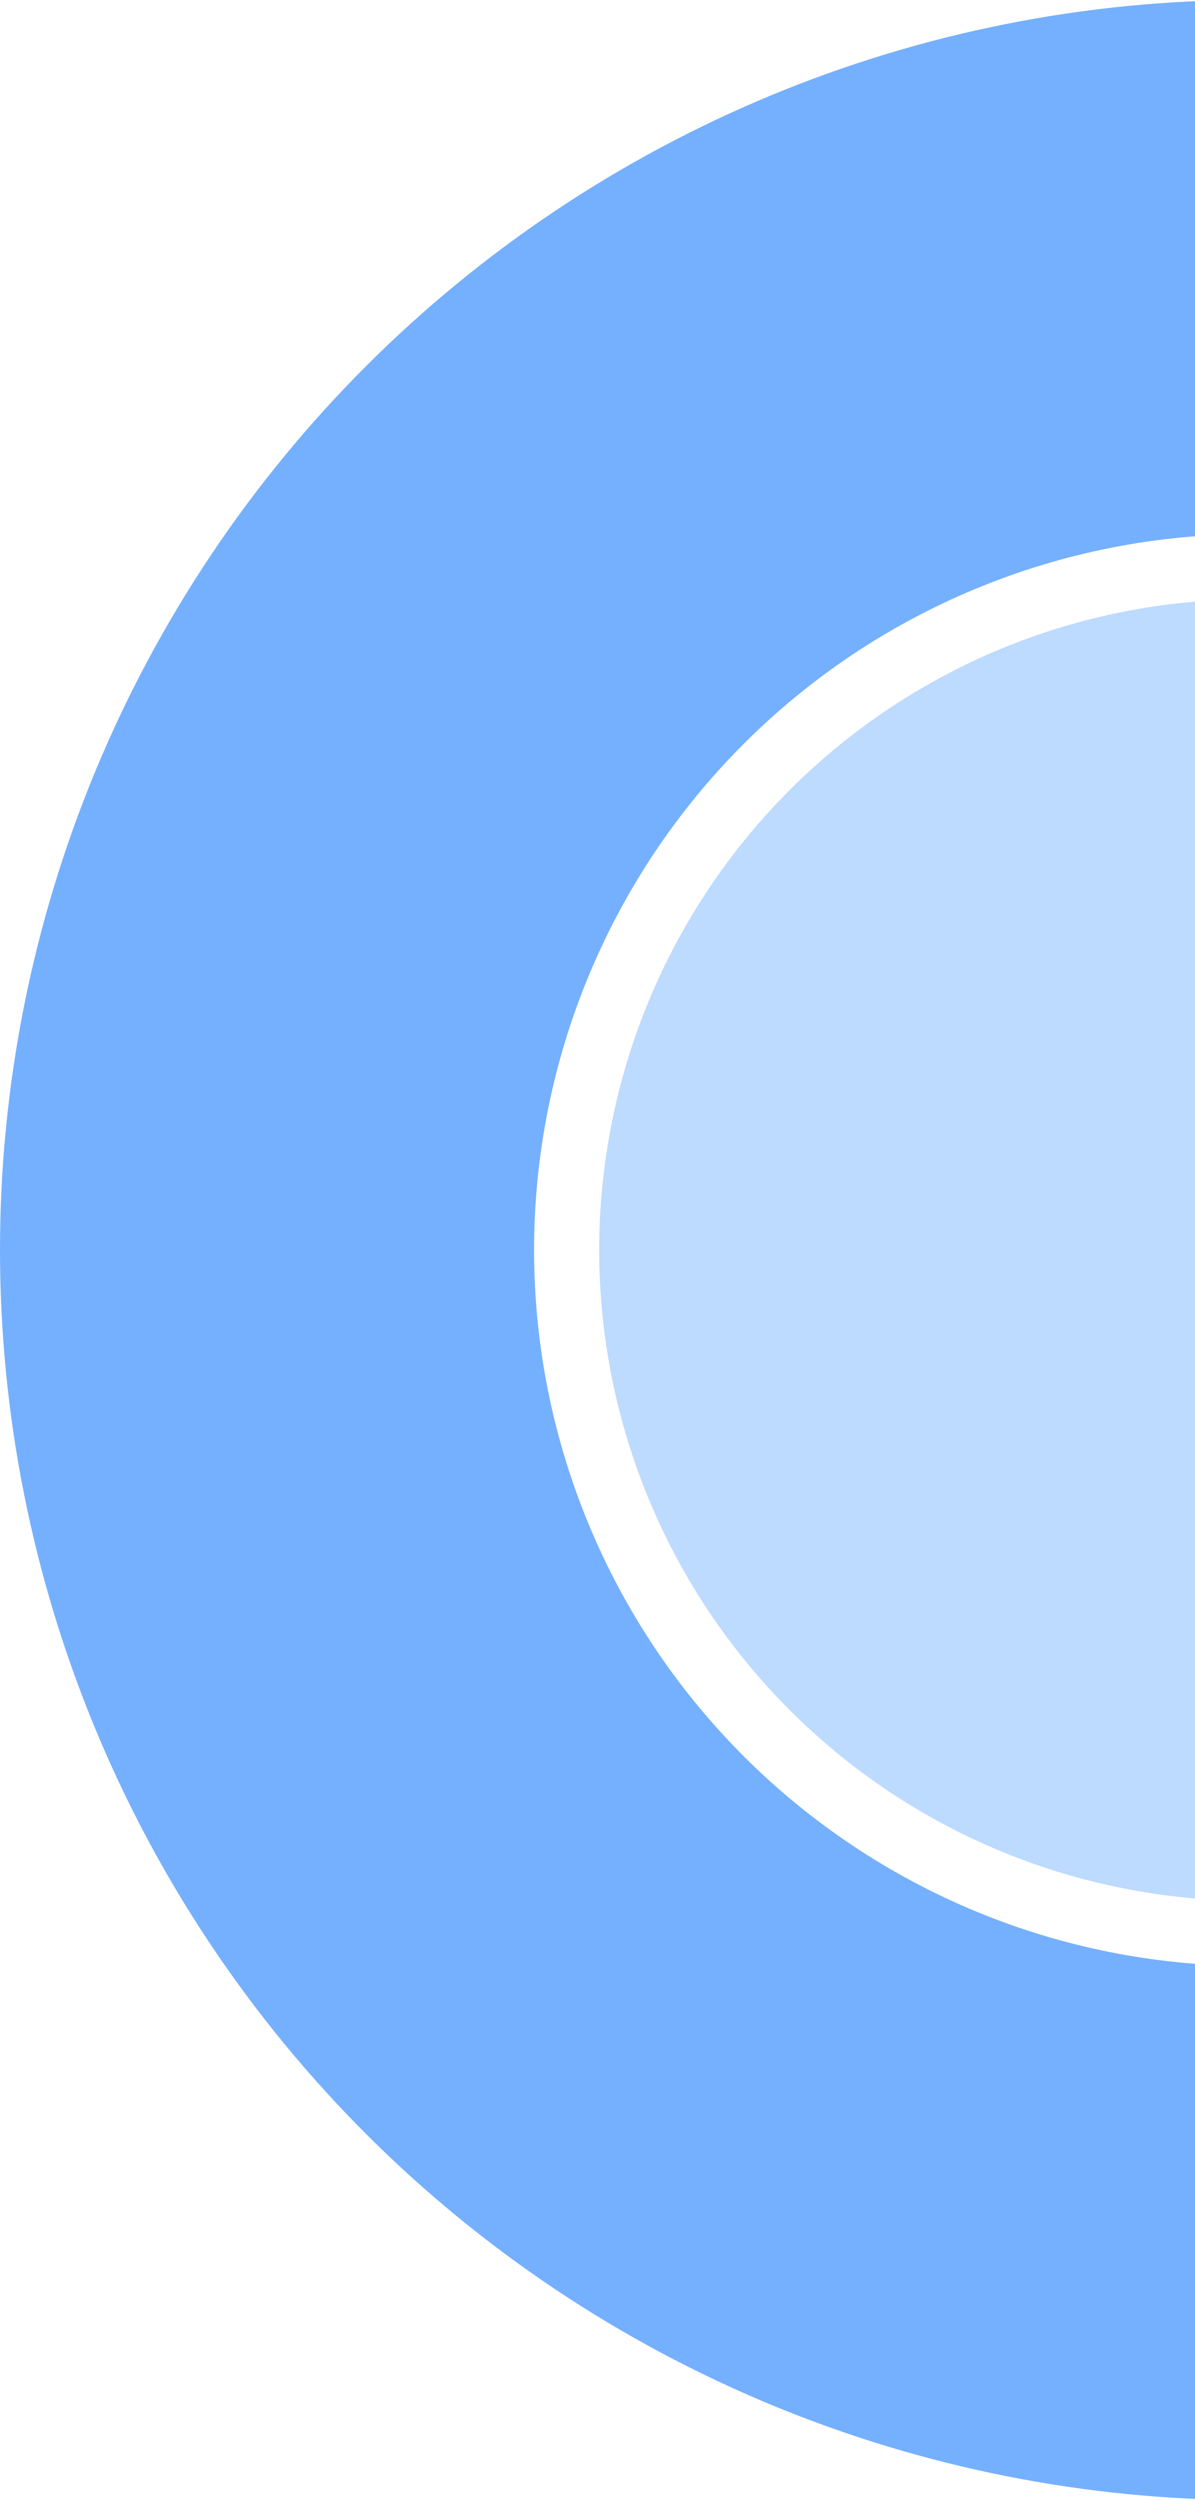 <svg fill="none" height="730" viewBox="0 0 349 730" width="349" xmlns="http://www.w3.org/2000/svg"><path d="m365 730c-47.933 0-95.396-9.441-139.679-27.784-44.284-18.343-84.522-45.229-118.415-79.122-33.893-33.893-60.779-74.131-79.122-118.415-18.343-44.283-27.784-91.747-27.784-139.679 0-47.933 9.441-95.396 27.784-139.68 18.343-44.283 45.229-84.521 79.122-118.414 33.893-33.893 74.131-60.779 118.415-79.122 44.283-18.343 91.747-27.784 139.679-27.784v155.978c-27.449 0-54.629 5.407-79.989 15.911-25.36 10.505-48.402 25.901-67.812 45.31-19.409 19.41-34.805 42.452-45.31 67.812-10.504 25.36-15.911 52.54-15.911 79.989s5.407 54.629 15.911 79.989c10.505 25.36 25.901 48.402 45.31 67.812 19.41 19.409 42.452 34.805 67.812 45.31 25.36 10.504 52.54 15.911 79.989 15.911z" fill="#75b0fe"/><path d="m365 555c-24.951 0-49.658-4.914-72.71-14.463-23.052-9.548-43.997-23.544-61.64-41.187s-31.639-38.588-41.187-61.64c-9.549-23.052-14.463-47.759-14.463-72.71s4.915-49.658 14.463-72.71 23.544-43.997 41.187-61.64 38.588-31.639 61.64-41.187c23.052-9.549 47.759-14.463 72.71-14.463v190z" fill="#bddaff"/></svg>